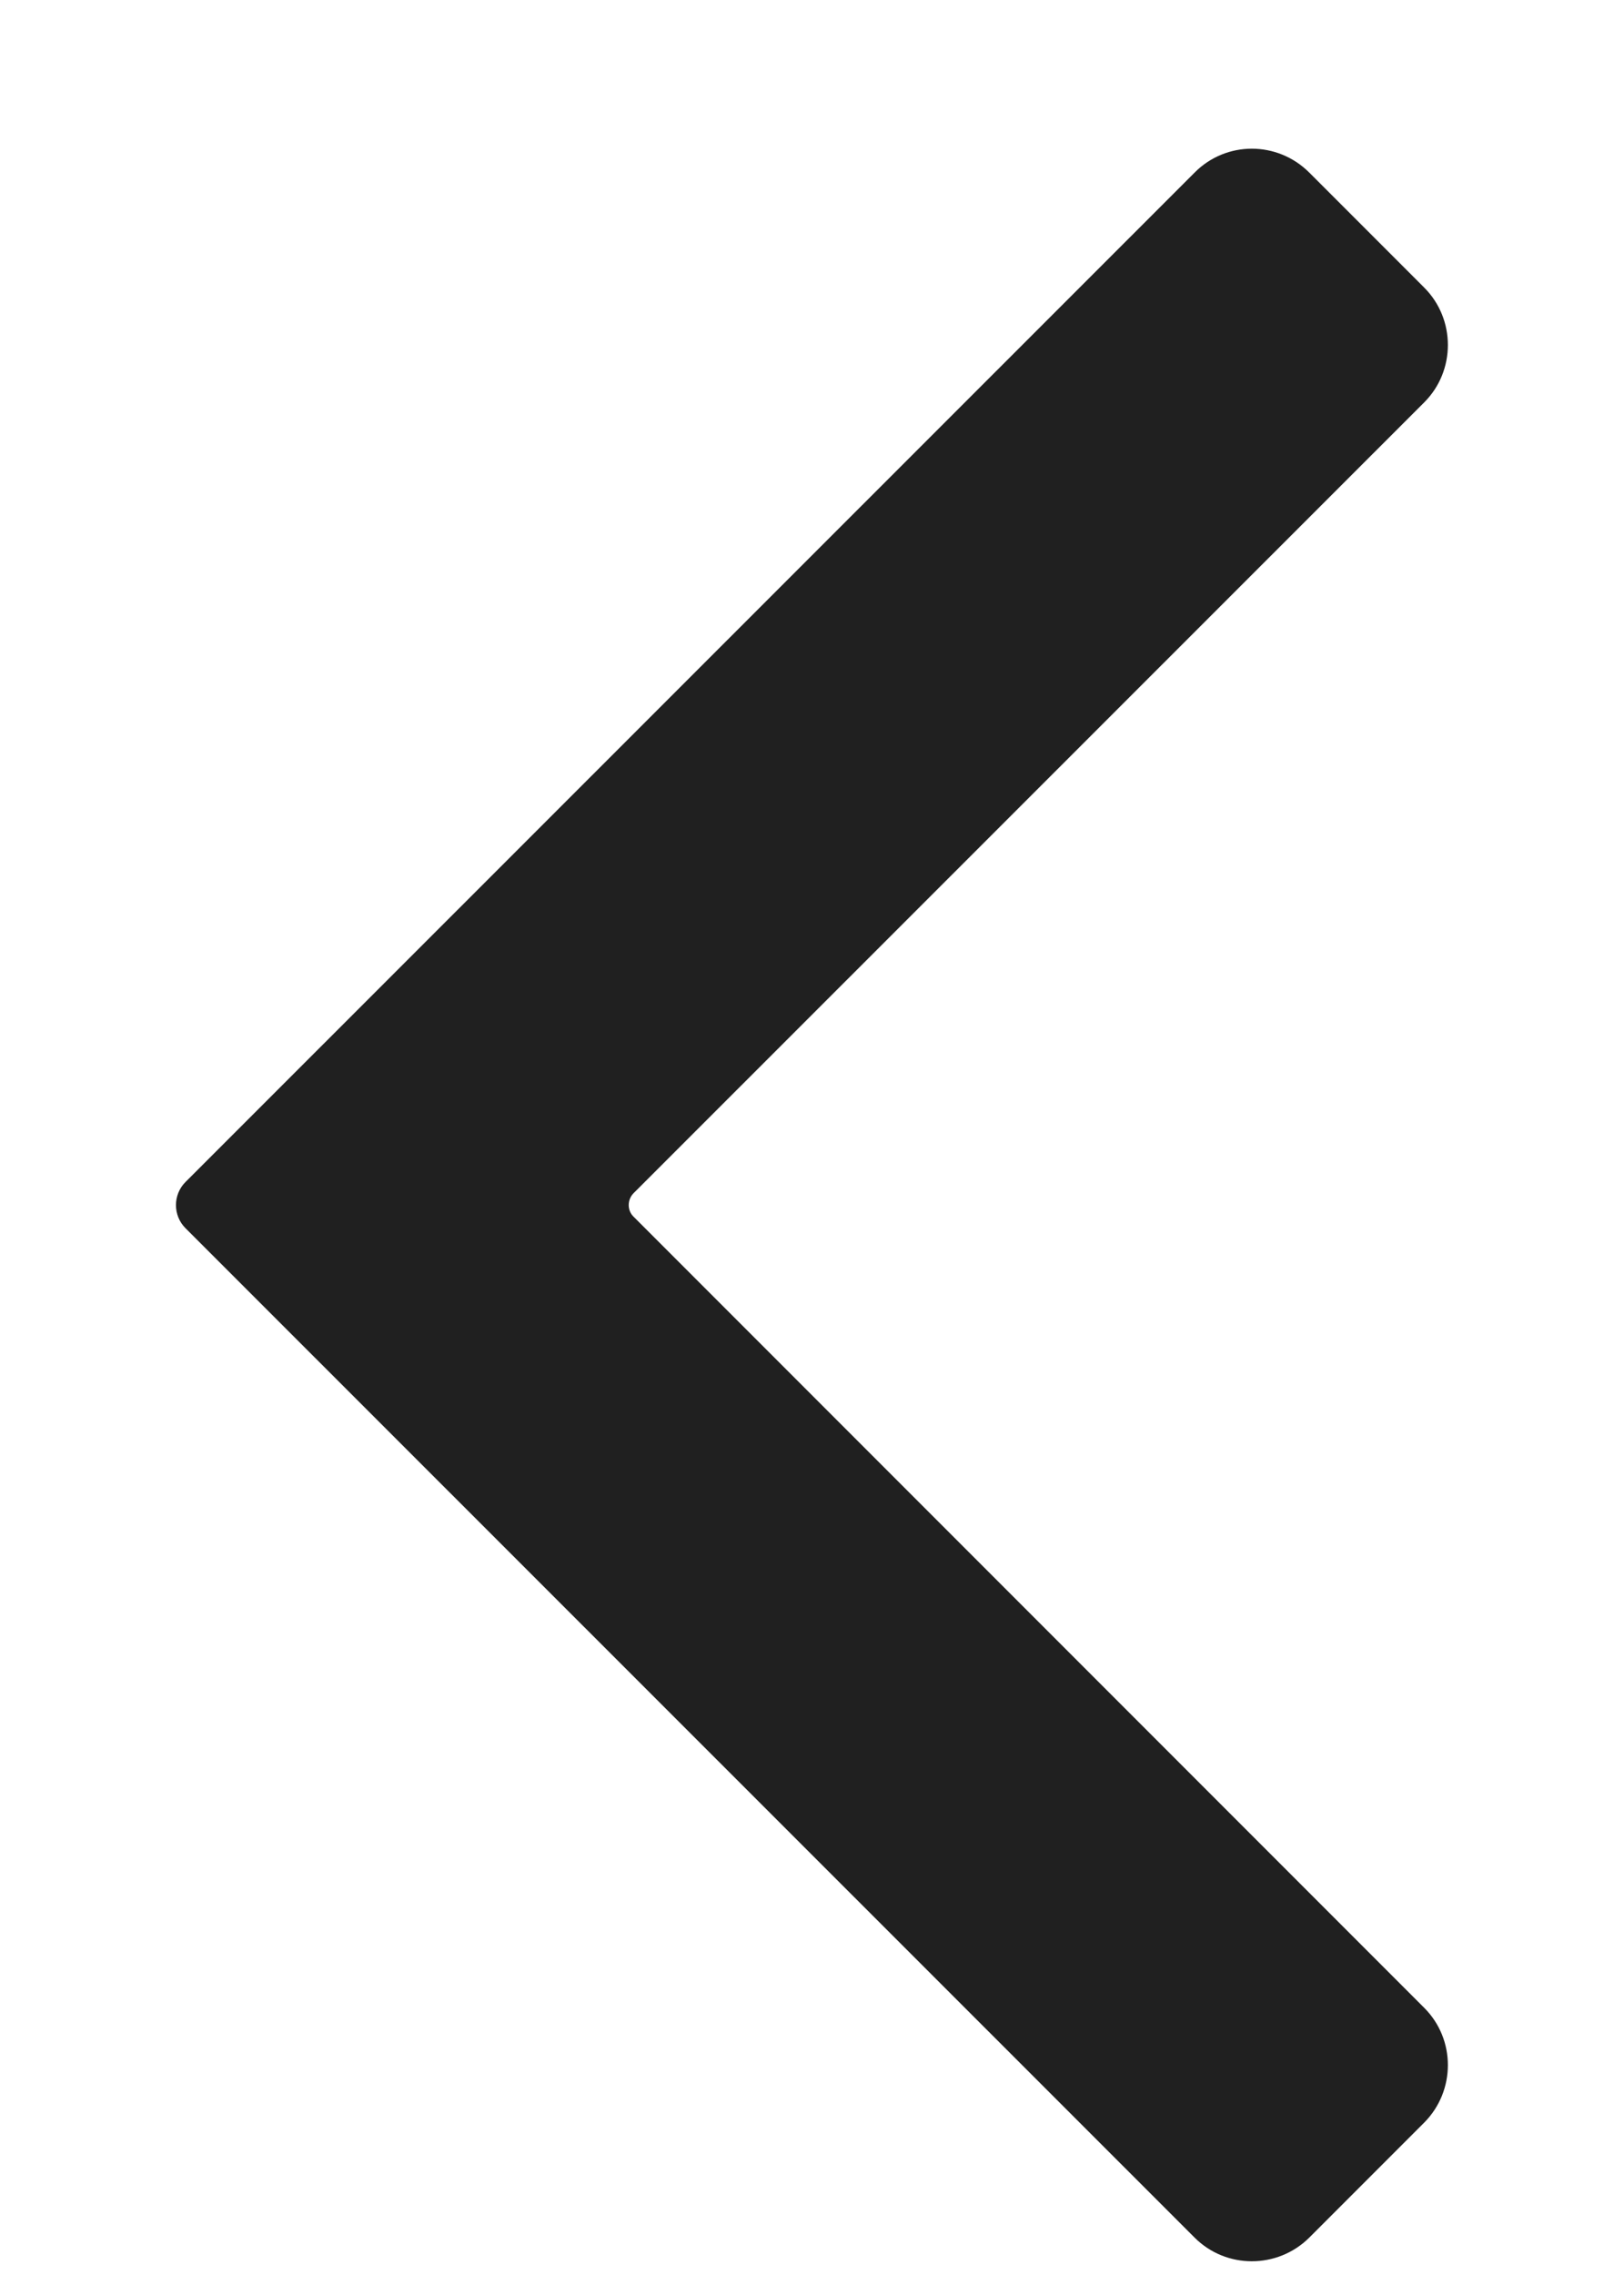 <?xml version="1.0" encoding="UTF-8"?> <svg xmlns="http://www.w3.org/2000/svg" width="5" height="7" viewBox="0 0 5 7" fill="none"><path fill-rule="evenodd" clip-rule="evenodd" d="M3.678 6.885C3.775 6.982 3.933 6.982 4.031 6.885L4.385 6.531C4.482 6.433 4.482 6.275 4.385 6.178L1.95 3.743C1.931 3.724 1.931 3.692 1.95 3.672L4.385 1.238C4.482 1.141 4.482 0.982 4.385 0.885L4.031 0.531C3.933 0.433 3.775 0.433 3.678 0.531L0.571 3.637C0.532 3.676 0.532 3.74 0.571 3.779L3.678 6.885Z" fill="#202020"></path></svg> 